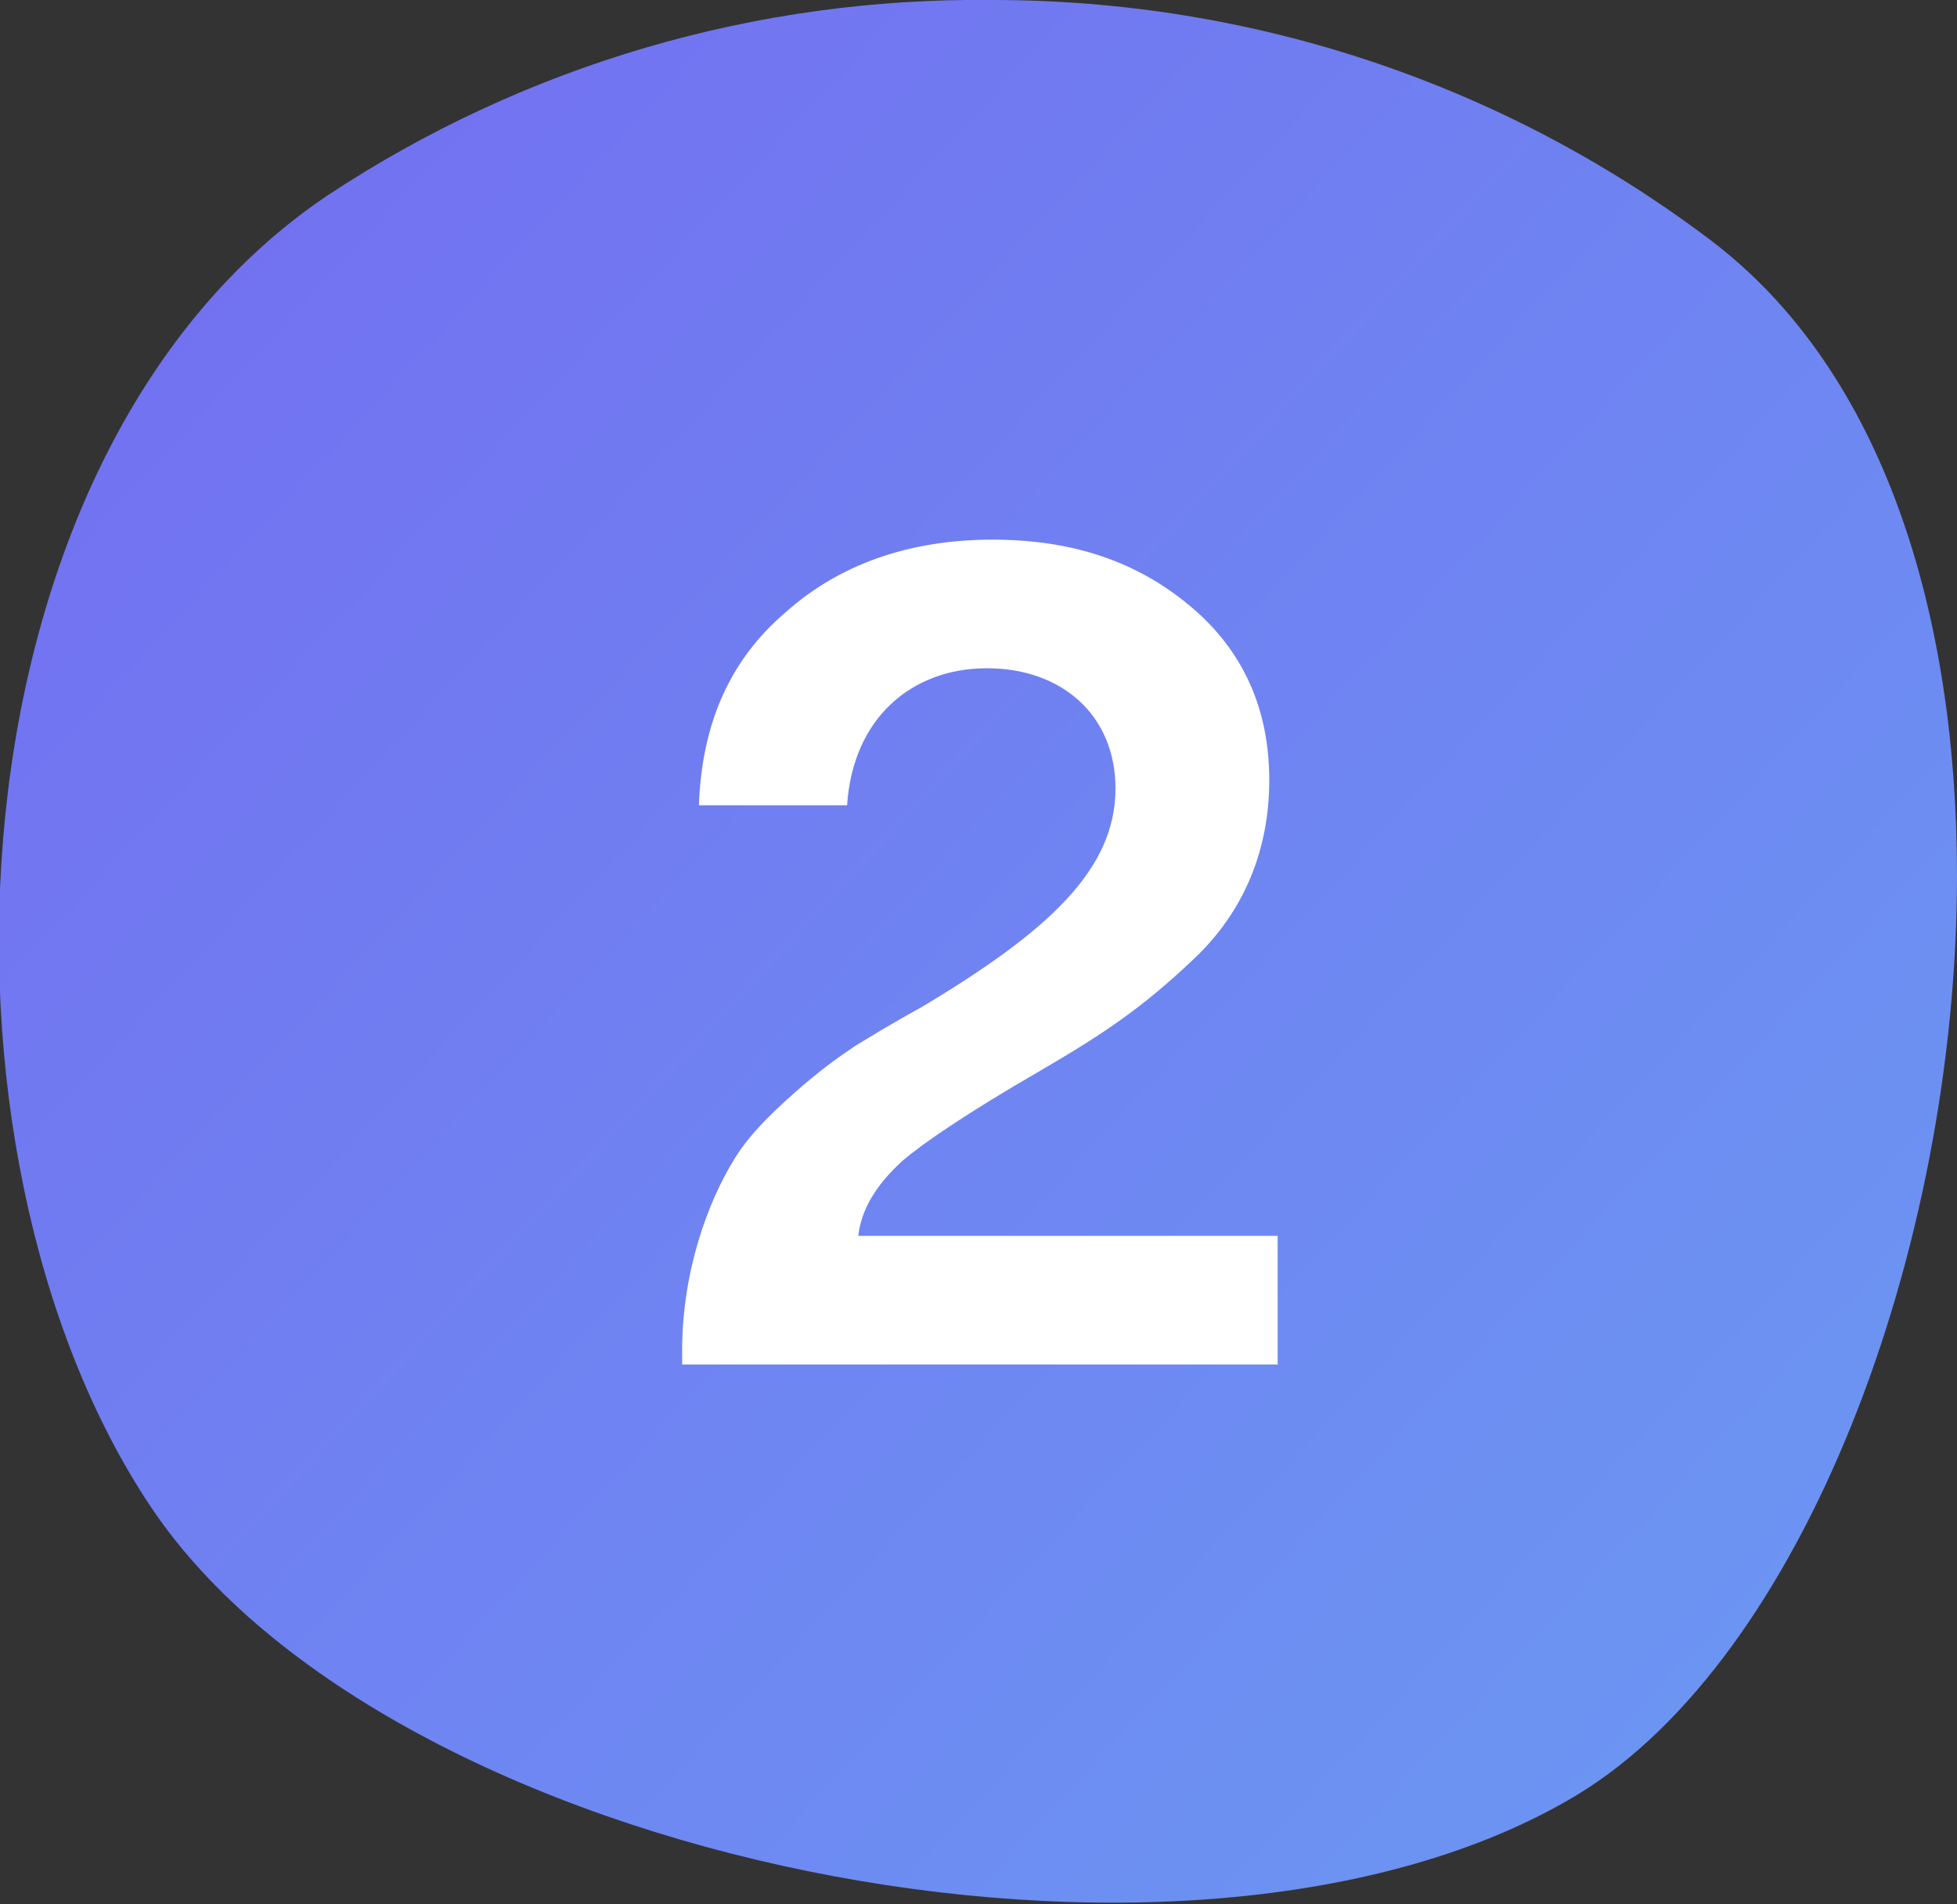 <?xml version="1.0" encoding="utf-8"?>
<!-- Generator: Adobe Illustrator 26.2.0, SVG Export Plug-In . SVG Version: 6.00 Build 0)  -->
<svg version="1.1" id="Ebene_1" xmlns="http://www.w3.org/2000/svg" xmlns:xlink="http://www.w3.org/1999/xlink" x="0px" y="0px"
	 viewBox="0 0 70 68.1" style="enable-background:new 0 0 70 68.1;" xml:space="preserve">
<rect x="0" y="0" width="70" height="68.1" fill="#333333" stroke="none"/>
<style type="text/css">
	
		.st0{clip-path:url(#SVGID_00000046333238680274380780000017485013969980747173_);fill:url(#Rechteck_1648-2_00000062884427416186158370000007051358571601626521_);}
	.st1{enable-background:new    ;}
	.st2{fill:#FFFFFF;}
</style>
<g>
	<g>
		<defs>
			<path id="SVGID_1_" d="M11.7,7C-2.1,16.3-3.1,41.2,5.4,53.9s37.2,18.6,51,10.3C64.5,59.3,70,44.7,70,31.3l0,0
				c0-9.3-2.6-18-8.8-22.7C53.8,3,44.8,0,35.5,0C27.1-0.1,18.8,2.3,11.7,7"/>
		</defs>
		<clipPath id="SVGID_00000135669195609969339220000002858600542336216246_">
			<use xlink:href="#SVGID_1_"  style="overflow:visible;"/>
		</clipPath>
		
			<linearGradient id="Rechteck_1648-2_00000054957246192324956720000002726109475912587693_" gradientUnits="userSpaceOnUse" x1="-1298.239" y1="-674.698" x2="-1298.239" y2="-673.698" gradientTransform="matrix(68.32 -76.735 76.764 68.346 140483.859 -53505.188)">
			<stop  offset="0" style="stop-color:#746BF0"/>
			<stop  offset="1" style="stop-color:#6A9BF3"/>
		</linearGradient>
		
			<polygon id="Rechteck_1648-2" style="clip-path:url(#SVGID_00000135669195609969339220000002858600542336216246_);fill:url(#Rechteck_1648-2_00000054957246192324956720000002726109475912587693_);" points="
			-39.1,40.4 29.3,-36.4 106,32 37.7,108.7 		"/>
	</g>
	<g class="st1">
		<path class="st2" d="M45.7,44.2v4.6H24.4v-0.5c0-2.8,0.9-5.3,1.9-6.9c0.5-0.8,1.2-1.5,2.1-2.3c0.9-0.8,1.6-1.3,2.2-1.7
			c0.5-0.3,1.3-0.8,2.4-1.4c4.5-2.7,6.9-4.9,6.9-7.8c0-2.6-1.9-4.3-4.6-4.3c-2.7,0-4.8,1.8-5,4.9h-5.3c0.1-2.9,1.1-5.2,3.1-6.9
			c1.9-1.7,4.4-2.6,7.4-2.6c2.9,0,5.2,0.8,7.1,2.4s2.8,3.7,2.8,6.2s-0.9,4.7-2.7,6.4c-1.8,1.7-3.1,2.6-5.5,4
			c-2.6,1.5-4.2,2.6-4.9,3.2c-1,0.9-1.5,1.8-1.6,2.7H45.7z"/>
	</g>
</g>
</svg>
